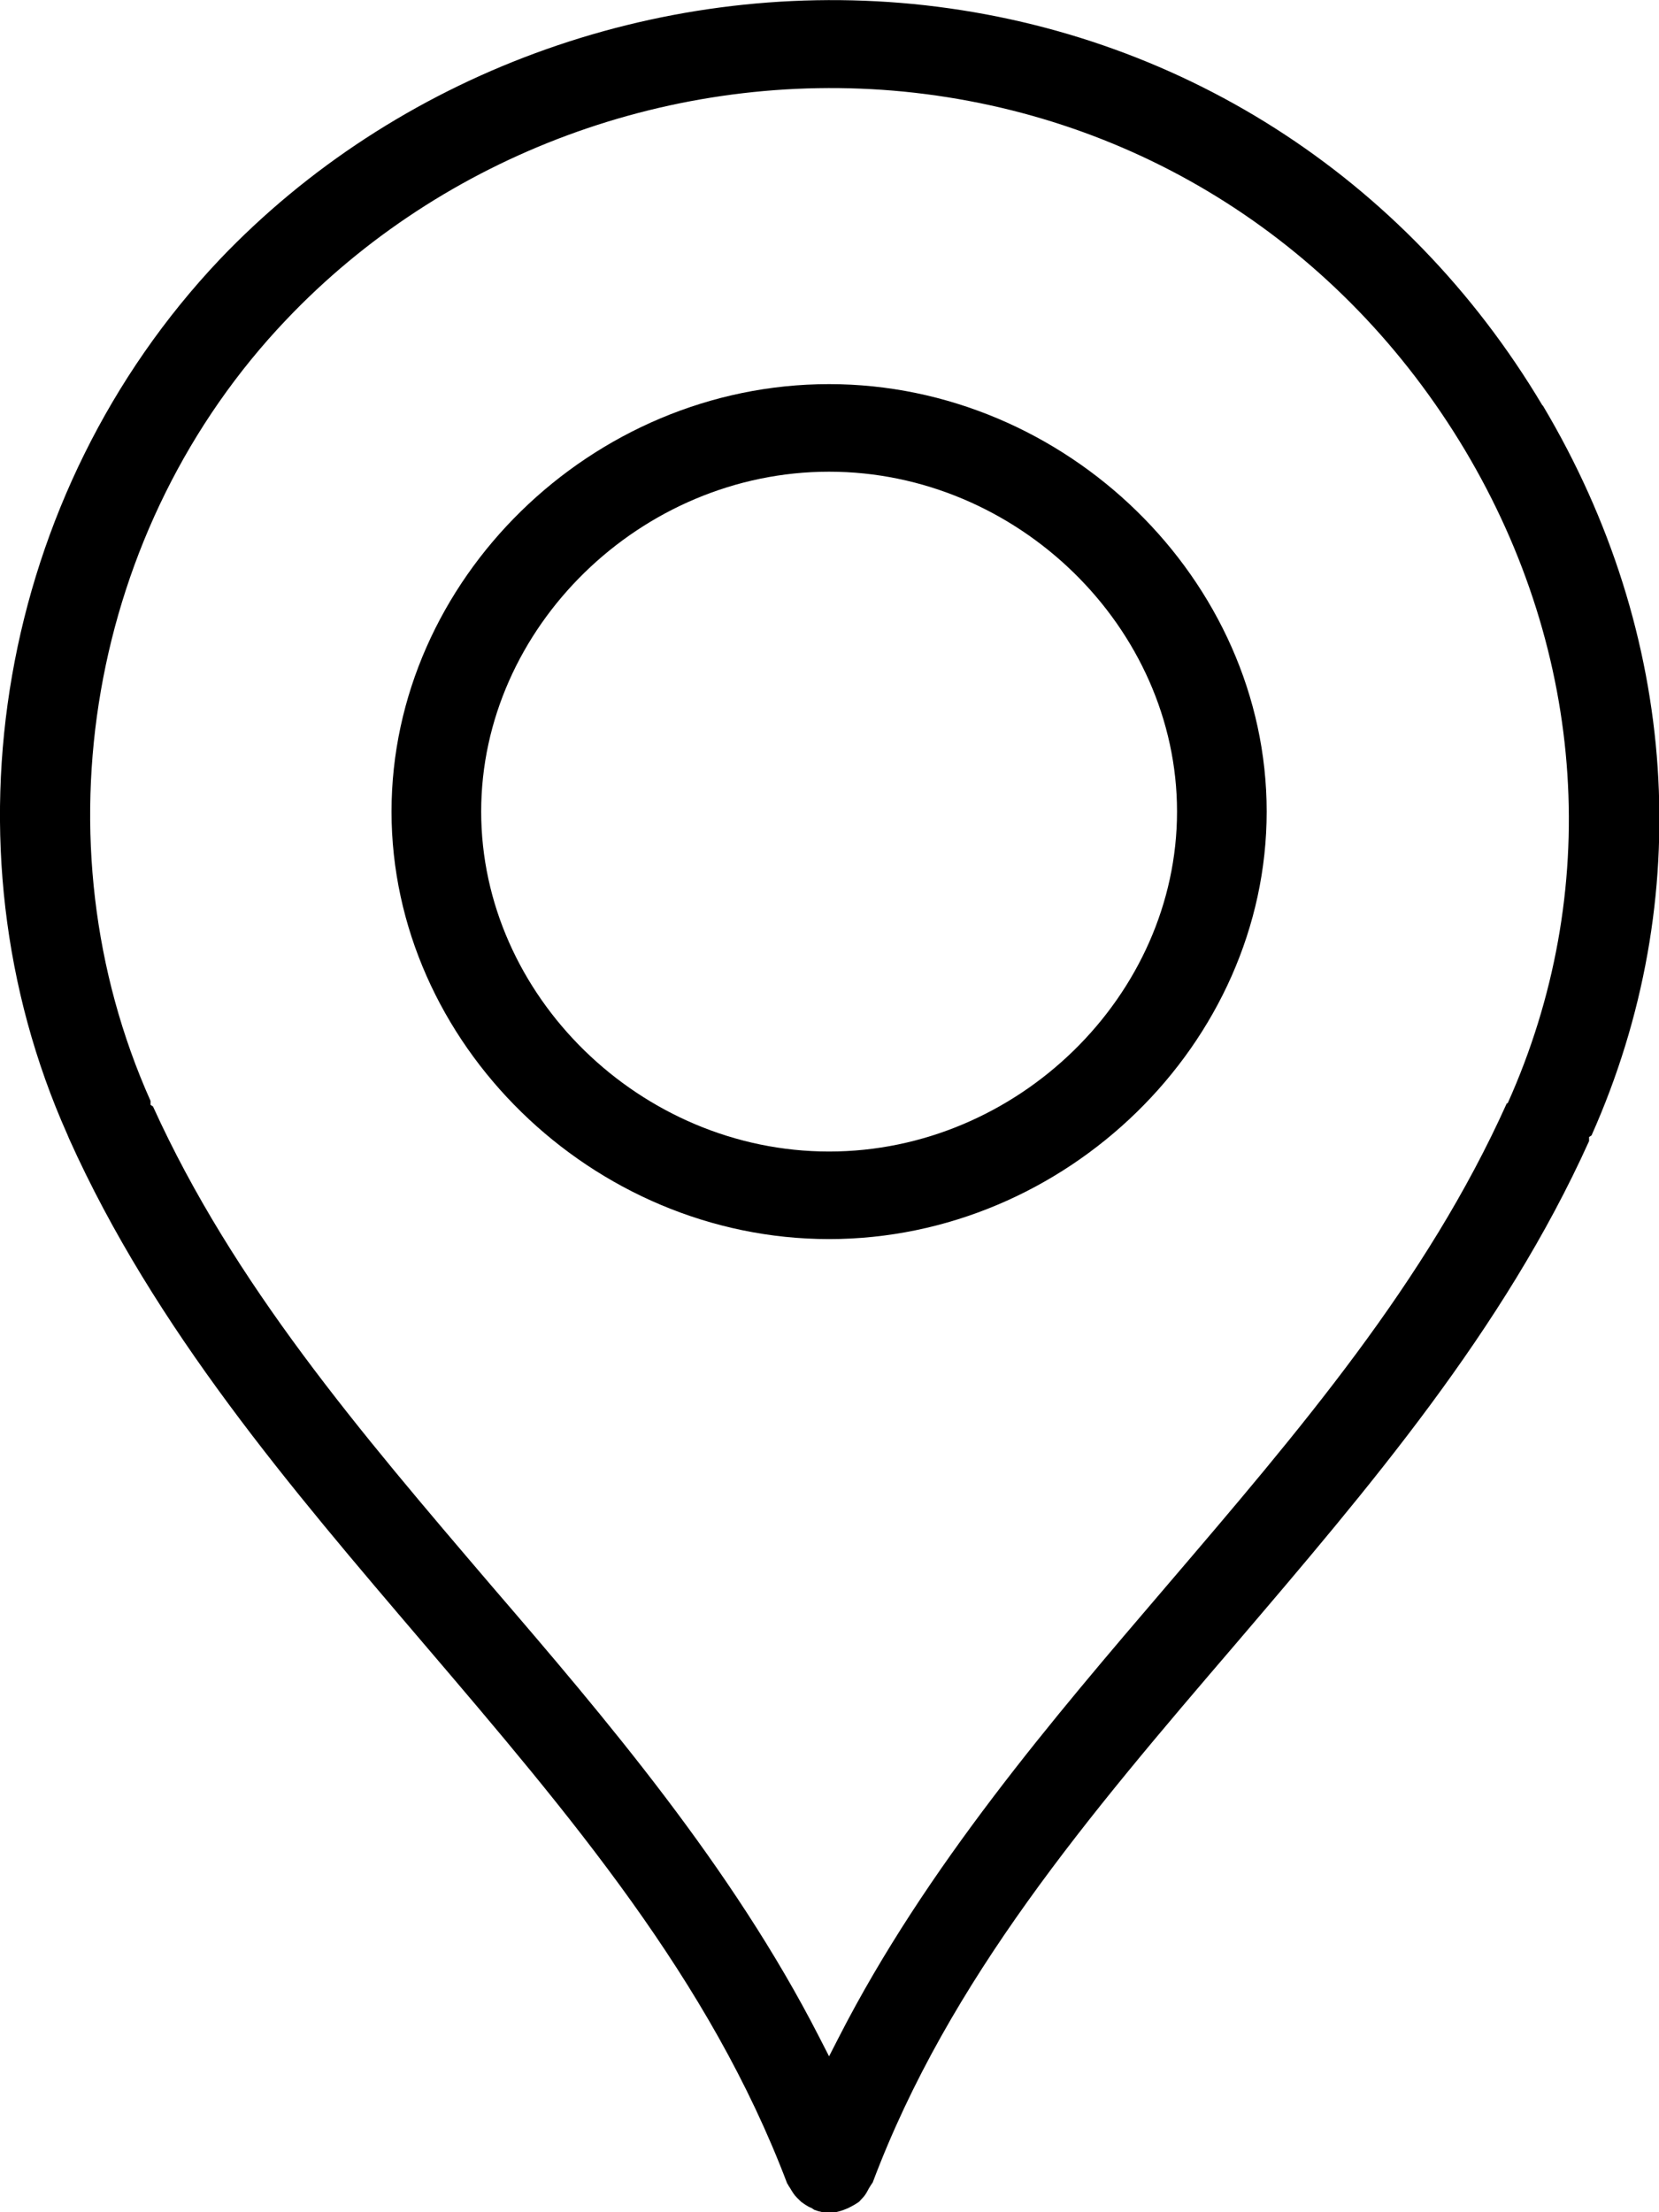 <?xml version="1.0" encoding="UTF-8"?> <svg xmlns="http://www.w3.org/2000/svg" width="27" height="36" viewBox="0 0 27 36" fill="none"><g clip-path="url(#clip0_74_1663)"><path d="M13.493 6.251C9.625 6.251 6.372 9.441 6.372 13.207C6.372 16.974 9.638 20.164 13.493 20.164C17.349 20.164 20.615 16.974 20.615 13.207C20.615 9.441 17.349 6.251 13.493 6.251ZM13.493 18.739C10.428 18.739 7.831 16.202 7.831 13.207C7.831 10.213 10.428 7.676 13.493 7.676C16.559 7.676 19.156 10.213 19.156 13.207C19.156 16.202 16.559 18.739 13.493 18.739Z" fill="black"></path><path d="M25.099 6.591C22.877 2.864 19.142 0.484 14.858 0.065C10.655 -0.34 6.439 1.216 3.574 4.224C-0.014 8.016 -1.018 13.73 1.097 18.464L1.124 18.529C2.516 21.629 4.739 24.218 6.88 26.729C9.29 29.553 11.552 32.208 12.81 35.529C12.837 35.568 12.837 35.581 12.851 35.594C12.904 35.686 12.931 35.725 12.971 35.764C12.998 35.791 13.011 35.804 13.038 35.83C13.092 35.869 13.145 35.908 13.212 35.934L13.252 35.961C13.426 36.026 13.56 36.026 13.734 35.961L13.801 35.934C13.801 35.934 13.908 35.882 13.962 35.843C13.988 35.83 14.002 35.804 14.029 35.778C14.069 35.738 14.095 35.699 14.122 35.647C14.149 35.594 14.162 35.581 14.176 35.555L14.203 35.516C15.447 32.208 17.71 29.553 20.119 26.742C22.261 24.231 24.47 21.655 25.862 18.569V18.503L25.902 18.477C27.616 14.633 27.321 10.317 25.112 6.604L25.099 6.591ZM24.523 17.954C23.212 20.87 21.15 23.276 18.982 25.813C17.148 27.958 15.073 30.377 13.654 33.149L13.493 33.463L13.332 33.149C11.914 30.377 9.839 27.945 8.005 25.813C5.85 23.289 3.802 20.896 2.49 18.006L2.45 17.98V17.915C0.562 13.691 1.446 8.578 4.658 5.204C7.215 2.511 10.963 1.125 14.711 1.491C18.526 1.87 21.846 3.988 23.841 7.323C25.822 10.644 26.076 14.528 24.537 17.954H24.523Z" fill="black"></path></g><defs><clipPath id="clip0_74_1663"><rect width="27" height="36" fill="white"></rect></clipPath></defs></svg> 